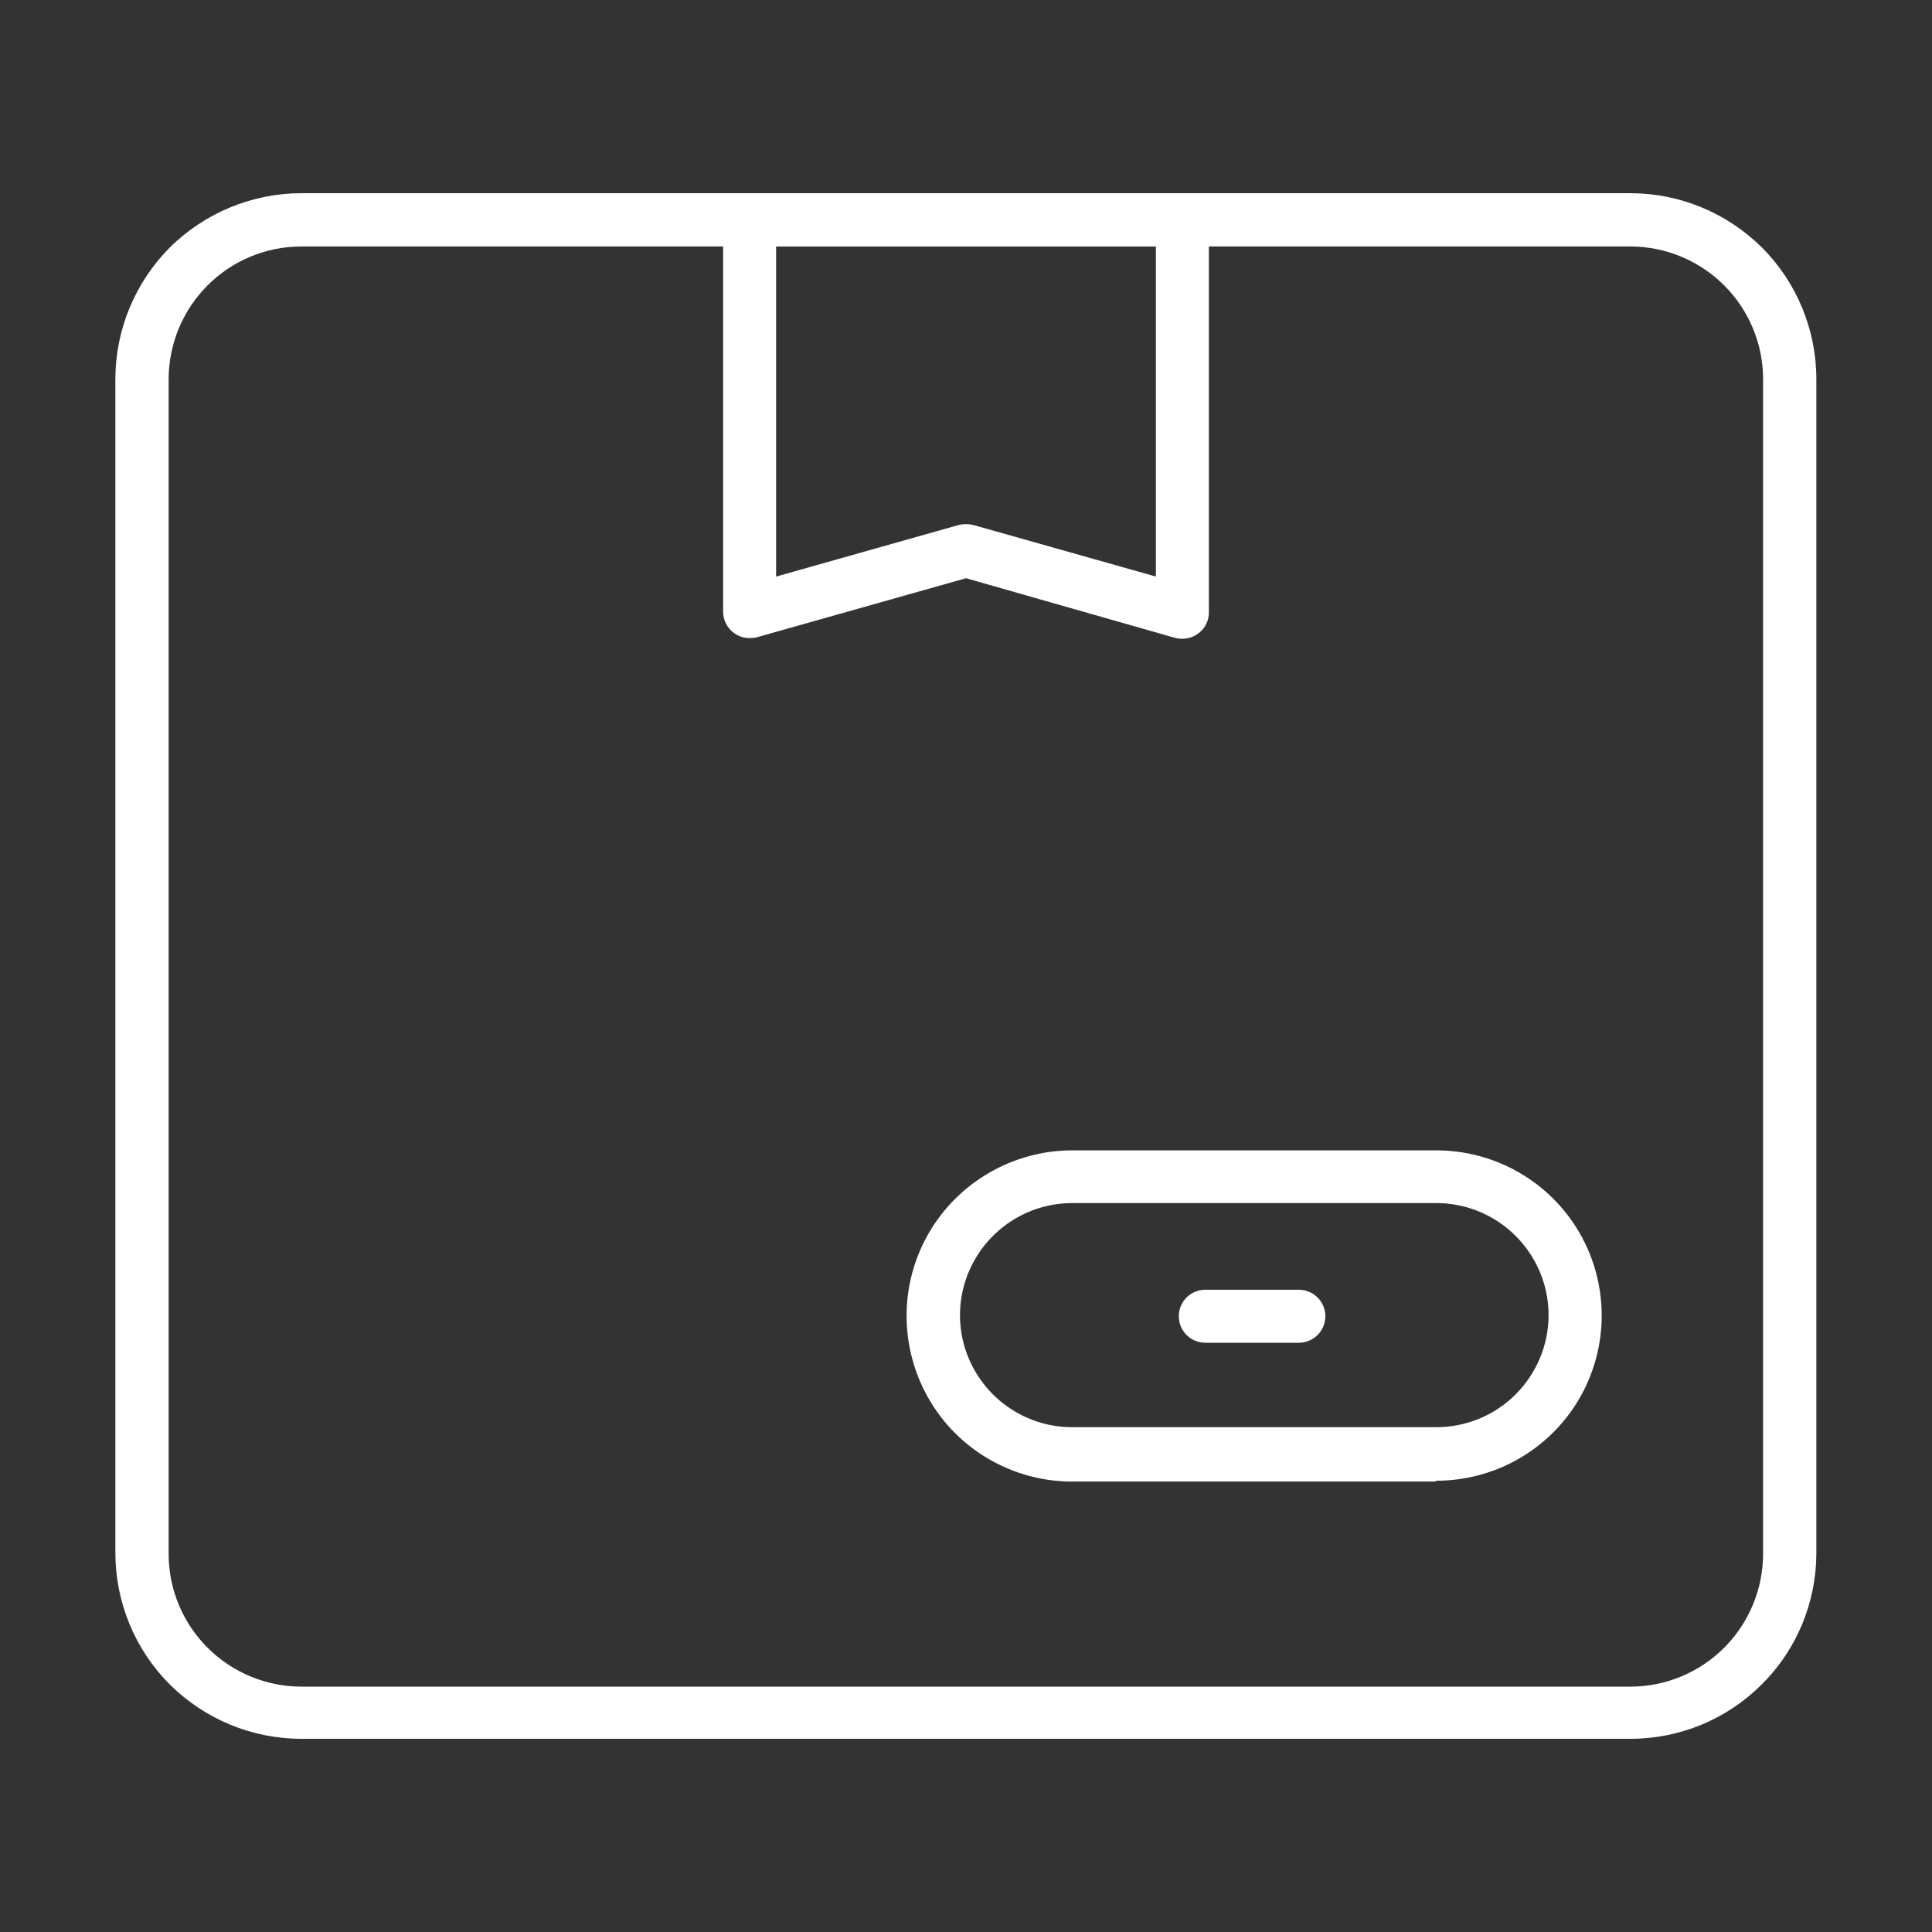 <?xml version="1.0" encoding="utf-8"?>
<!-- Generator: Adobe Illustrator 27.0.0, SVG Export Plug-In . SVG Version: 6.00 Build 0)  -->
<svg version="1.1" id="Layer_1" xmlns="http://www.w3.org/2000/svg" xmlns:xlink="http://www.w3.org/1999/xlink" x="0px" y="0px"
	 viewBox="0 0 700 700" style="enable-background:new 0 0 700 700;" xml:space="preserve">
<rect x="0" y="0" width="700" height="700" fill="#333333" stroke="none"/>
<style type="text/css">
	.st0{fill:#FFFFFF;}
</style>
<g>
	<path class="st0" d="M590.8,630H109.2c-17.9,0-35-7.1-47.7-19.7c-12.6-12.6-19.7-29.8-19.7-47.7V137.4c0-17.9,7.1-35,19.7-47.7
		C74.2,77.1,91.4,70,109.2,70h481.5c17.9,0,35,7.1,47.7,19.7c12.6,12.6,19.7,29.8,19.7,47.7V563c-0.1,17.8-7.2,34.9-19.9,47.4
		C625.7,622.9,608.6,630,590.8,630L590.8,630z M109.2,89.3c-12.8,0-25,5.1-34,14.1s-14.1,21.3-14.1,34V563c0,12.8,5.1,25,14.1,34
		c9,9,21.3,14.1,34,14.1h481.5c12.8,0,25-5.1,34-14.1c9-9,14.1-21.3,14.1-34V137.4c0-12.8-5.1-25-14.1-34s-21.3-14.1-34-14.1
		L109.2,89.3z"/>
	<path class="st0" d="M271.6,231.2c-5.3,0-9.6-4.3-9.6-9.6V79.6c0-5.3,4.3-9.6,9.6-9.6h156.8c2.6,0,5,1,6.8,2.8
		c1.8,1.8,2.8,4.3,2.8,6.8v141.9c0.1,3.1-1.2,6-3.7,7.9c-2.4,1.9-5.6,2.5-8.6,1.7L350,209.5l-75.8,21.4
		C273.4,231.1,272.5,231.2,271.6,231.2L271.6,231.2z M281.2,89.3v119.6l66.2-18.7v0c1.7-0.4,3.5-0.4,5.2,0l66.2,18.7V89.3
		L281.2,89.3z"/>
	<path class="st0" d="M520,536.8H388.5c-21.4,0-41.3-11.4-52-30c-10.7-18.6-10.7-41.5,0-60s30.6-30,52-30h131.9
		c21.4,0,41.2,11.4,51.9,29.9c10.7,18.5,10.7,41.4,0,59.9c-10.7,18.5-30.5,29.9-51.9,29.9L520,536.8z M388.5,435.9
		c-14.5,0-27.9,7.7-35.2,20.3c-7.3,12.6-7.3,28.1,0,40.6c7.3,12.6,20.7,20.3,35.2,20.3h131.9c14.5,0,27.9-7.7,35.2-20.3
		c7.3-12.6,7.3-28.1,0-40.6c-7.3-12.6-20.7-20.3-35.2-20.3H388.5z"/>
	<path class="st0" d="M471,486.5h-34.3c-5.3,0-9.6-4.3-9.6-9.6s4.3-9.6,9.6-9.6h33.9c5.3,0,9.6,4.3,9.6,9.6s-4.3,9.6-9.6,9.6H471z"
		/>
</g>
</svg>

